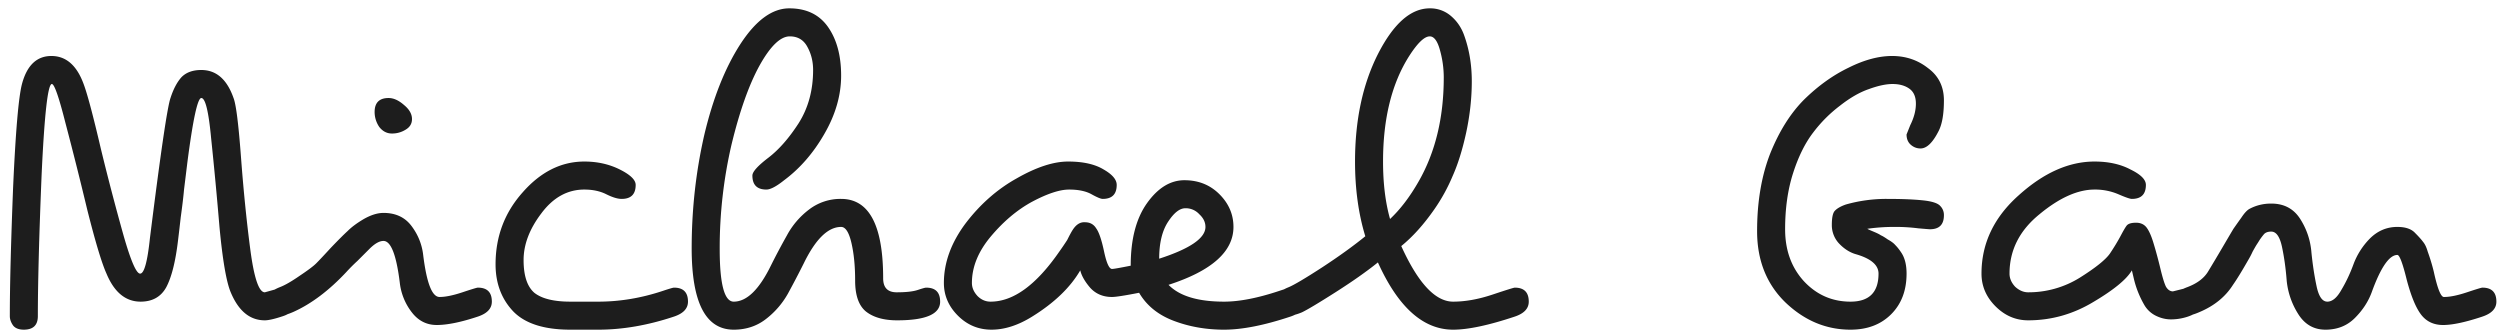 <svg xmlns="http://www.w3.org/2000/svg" width="182" height="24" fill="none"><path fill="#1D1D1D" d="m19.28 21.28 1.223-.34q1.02 0 1.02 1.02 0 .748-.918 1.054-.916.306-1.326.306-1.631 0-2.482-2.04-.475-1.122-.816-4.726a317 317 0 0 0-.611-6.494q-.273-2.924-.714-2.924-.41 0-1.02 4.726-.136 1.122-.238 1.938-.069.782-.239 2.006-.135 1.19-.203 1.734-.273 2.278-.85 3.366-.58 1.054-1.87 1.054-1.633 0-2.483-2.04-.51-1.122-1.394-4.624a285 285 0 0 0-1.598-6.358q-.714-2.822-.986-2.822-.441 0-.748 6.664-.271 6.63-.272 10.234 0 .986-1.02.986-.543 0-.782-.306-.238-.34-.238-.68 0-3.264.238-9.35.273-6.12.646-7.548.545-2.04 2.142-2.04 1.599 0 2.346 2.04.409 1.087 1.258 4.726A184 184 0 0 0 9.011 17.2q.782 2.72 1.19 2.72.442 0 .714-2.584 1.156-9.247 1.497-10.2.306-.952.781-1.496.51-.544 1.463-.544 1.632 0 2.345 2.04.273.68.544 4.318.273 3.638.68 6.732.409 3.094 1.054 3.094m9.014-14.144q.543 0 1.122.51.578.476.578 1.02 0 .51-.477.782a1.84 1.84 0 0 1-.985.272q-.545 0-.919-.476a1.93 1.93 0 0 1-.34-1.088q0-1.02 1.02-1.02m-3.06 12.648q-1.905 2.04-3.876 2.924-.613.272-.986.272-1.02 0-1.02-1.02 0-.645 1.02-1.054.543-.204 1.427-.816.919-.612 1.224-.918.306-.306 1.055-1.122.78-.816 1.224-1.224.44-.443 1.19-.884.781-.442 1.427-.442 1.326 0 2.04.952.715.952.85 2.108.375 3.06 1.19 3.06.647 0 1.667-.34t1.122-.34q1.02 0 1.02 1.02 0 .748-1.02 1.088-1.836.612-2.992.612-1.122 0-1.837-.952a4.3 4.3 0 0 1-.85-2.108q-.374-3.06-1.19-3.06-.441 0-1.02.578l-.884.884a13 13 0 0 0-.782.782M43.557 24h-2.04q-2.856 0-4.148-1.326-1.292-1.36-1.292-3.434 0-3.026 1.972-5.236 1.972-2.244 4.488-2.244 1.428 0 2.584.578 1.155.578 1.156 1.122 0 1.02-1.02 1.02-.442 0-1.122-.34t-1.598-.34q-1.836 0-3.128 1.734-1.292 1.7-1.292 3.4t.782 2.38q.815.645 2.618.646h2.04q2.346 0 4.692-.782.714-.238.816-.238 1.02 0 1.02 1.02 0 .748-1.02 1.088-2.856.952-5.508.952m24.885-2.04q0 1.36-3.128 1.36-1.462 0-2.278-.646-.782-.646-.782-2.244t-.272-2.754q-.271-1.155-.748-1.156-1.428 0-2.72 2.652a70 70 0 0 1-1.156 2.21 6.1 6.1 0 0 1-1.632 1.87Q54.74 24 53.414 24q-3.06 0-3.06-5.916 0-4.25.918-8.262.953-4.012 2.618-6.596Q55.59.608 57.46.608t2.822 1.36.952 3.536q0 2.142-1.224 4.25-1.19 2.075-2.924 3.366-.85.68-1.292.68-1.02 0-1.02-1.02 0-.408 1.156-1.292t2.21-2.516q1.054-1.666 1.054-3.876 0-.918-.408-1.666-.408-.782-1.292-.782-1.02 0-2.21 2.142-1.155 2.108-2.04 5.78a33.4 33.4 0 0 0-.85 7.548q0 3.842 1.02 3.842 1.428 0 2.72-2.652.544-1.087 1.156-2.176a5.8 5.8 0 0 1 1.598-1.87 3.75 3.75 0 0 1 2.346-.782q3.06 0 3.06 5.78 0 1.02.986 1.02 1.02 0 1.53-.17t.612-.17q1.02 0 1.02 1.02m13.874-2.618q0-2.89 1.19-4.556t2.72-1.666 2.55 1.02 1.02 2.38q0 2.686-4.727 4.216 1.19 1.224 4.046 1.224 1.667 0 4.013-.782.713-.238.816-.238 1.02 0 1.02 1.02 0 .748-1.02 1.088-2.856.952-4.829.952-1.971 0-3.671-.646-1.7-.645-2.517-2.04-1.564.306-1.972.306-.986 0-1.597-.68-.579-.68-.715-1.258-1.087 1.87-3.502 3.366-1.53.952-2.958.952t-2.448-1.02-1.02-2.38q0-2.21 1.564-4.318 1.6-2.108 3.74-3.298 2.142-1.224 3.74-1.224 1.632 0 2.585.578.951.544.952 1.122 0 1.02-1.02 1.02-.204 0-.816-.34-.613-.34-1.632-.34-1.02 0-2.687.884-1.632.885-3.026 2.55-1.36 1.632-1.36 3.366 0 .51.409.952.408.408.951.408 2.482 0 4.999-3.638.27-.375.578-.85.27-.544.408-.748.374-.578.884-.544.543 0 .816.442.305.408.578 1.7.27 1.258.578 1.258.17 0 1.36-.238m2.073-.51q3.367-1.088 3.367-2.312 0-.51-.442-.918a1.33 1.33 0 0 0-1.02-.442q-.613 0-1.258.986-.647.986-.647 2.686M105.786 24q-3.264 0-5.474-4.896-1.225.986-3.094 2.176-1.87 1.19-2.448 1.462-.579.238-.952.238-1.02 0-1.02-1.02 0-.645 1.02-1.054.578-.239 2.414-1.428 1.869-1.224 3.162-2.278-.748-2.448-.748-5.44 0-4.522 1.666-7.82 1.7-3.332 3.774-3.332a2.3 2.3 0 0 1 1.53.544q.645.544.952 1.36.578 1.564.578 3.4t-.408 3.74q-.408 1.87-.986 3.162a13 13 0 0 1-1.326 2.414q-1.157 1.665-2.414 2.686 1.836 4.046 3.774 4.046 1.326 0 2.856-.51t1.632-.51q1.02 0 1.02 1.02 0 .748-1.02 1.088-2.856.952-4.488.952m-1.7-21.352q-.579 0-1.496 1.428-1.904 2.992-1.904 7.684 0 2.38.51 4.182 1.122-1.055 2.074-2.72 1.836-3.196 1.836-7.582a7.4 7.4 0 0 0-.272-1.972q-.273-1.02-.748-1.02m31.856 14.008q.033.034.442.204.408.17.544.272.17.067.51.306.373.204.544.408.204.204.408.51.408.578.408 1.564 0 1.836-1.122 2.958T134.717 24q-2.653 0-4.726-1.972-2.074-2.006-2.074-5.202 0-3.195.952-5.644.985-2.448 2.482-3.944 1.53-1.496 3.23-2.312 1.7-.85 3.162-.85 1.496 0 2.618.884 1.156.85 1.156 2.346 0 1.462-.374 2.21-.647 1.292-1.326 1.292-.408 0-.714-.272-.306-.271-.306-.748l.272-.68q.408-.816.408-1.564t-.476-1.088-1.224-.34q-.714 0-1.734.374-.987.34-2.074 1.19a10 10 0 0 0-1.972 1.972q-.885 1.156-1.462 2.958-.578 1.802-.578 4.08t1.36 3.774q1.393 1.496 3.4 1.496 2.04 0 2.04-2.04 0-.952-1.7-1.428-.647-.204-1.19-.782a1.95 1.95 0 0 1-.51-1.326q0-.782.204-1.02.237-.272.816-.476a10.8 10.8 0 0 1 2.992-.408q1.597 0 2.584.102 1.02.102 1.292.408a.92.92 0 0 1 .272.68q0 1.02-1.02 1.02-.069 0-.85-.068a13 13 0 0 0-1.768-.102q-.987 0-1.938.136m22.252 4.556 1.088-.272q1.02 0 1.02 1.02 0 .748-1.02 1.088a3.9 3.9 0 0 1-1.224.204q-.579 0-1.122-.272a1.97 1.97 0 0 1-.85-.816 7 7 0 0 1-.748-1.904l-.136-.578q-.578.986-2.822 2.312-2.21 1.326-4.726 1.326-1.36 0-2.38-1.02t-1.02-2.38q0-3.298 2.72-5.712 2.72-2.448 5.508-2.448 1.53 0 2.618.578 1.122.544 1.122 1.122 0 1.02-1.02 1.02-.204 0-.986-.34a4.3 4.3 0 0 0-1.734-.34q-1.837 0-4.012 1.802-2.176 1.768-2.176 4.318 0 .51.408.952.441.408.952.408a7.07 7.07 0 0 0 3.74-1.054q1.734-1.088 2.21-1.768.476-.714.782-1.292t.442-.748q.17-.204.68-.204t.782.374.51 1.19q.237.781.476 1.768.237.986.408 1.326.204.34.51.34m22.524 1.836q-1.836.612-2.856.612t-1.598-.748-1.054-2.55q-.443-1.802-.68-1.802-.885 0-1.87 2.72-.375 1.02-1.224 1.87-.85.85-2.142.85-1.258 0-1.972-1.122a5.55 5.55 0 0 1-.85-2.448q-.102-1.326-.34-2.448t-.782-1.122q-.375 0-.544.204a5 5 0 0 0-.306.408q-.102.17-.238.374-.102.17-.272.476-.136.306-.34.646-.68 1.19-1.088 1.768-.816 1.292-2.414 1.972-.612.272-.986.272-1.02 0-1.02-1.02 0-.645 1.088-1.054 1.088-.408 1.53-1.156.475-.781 1.054-1.768.578-.986.782-1.326.237-.34.578-.816.339-.51.612-.646.714-.375 1.564-.374 1.394 0 2.108 1.122t.816 2.448q.135 1.326.374 2.448.237 1.122.782 1.122.543 0 1.02-.85.51-.85.884-1.87a5.3 5.3 0 0 1 1.19-1.87q.85-.85 2.006-.85.884 0 1.292.442.407.408.578.646.204.238.34.714a14 14 0 0 1 .442 1.462q.408 1.87.748 1.836.645 0 1.666-.34t1.122-.34q1.02 0 1.02 1.02 0 .748-1.02 1.088"/></svg>